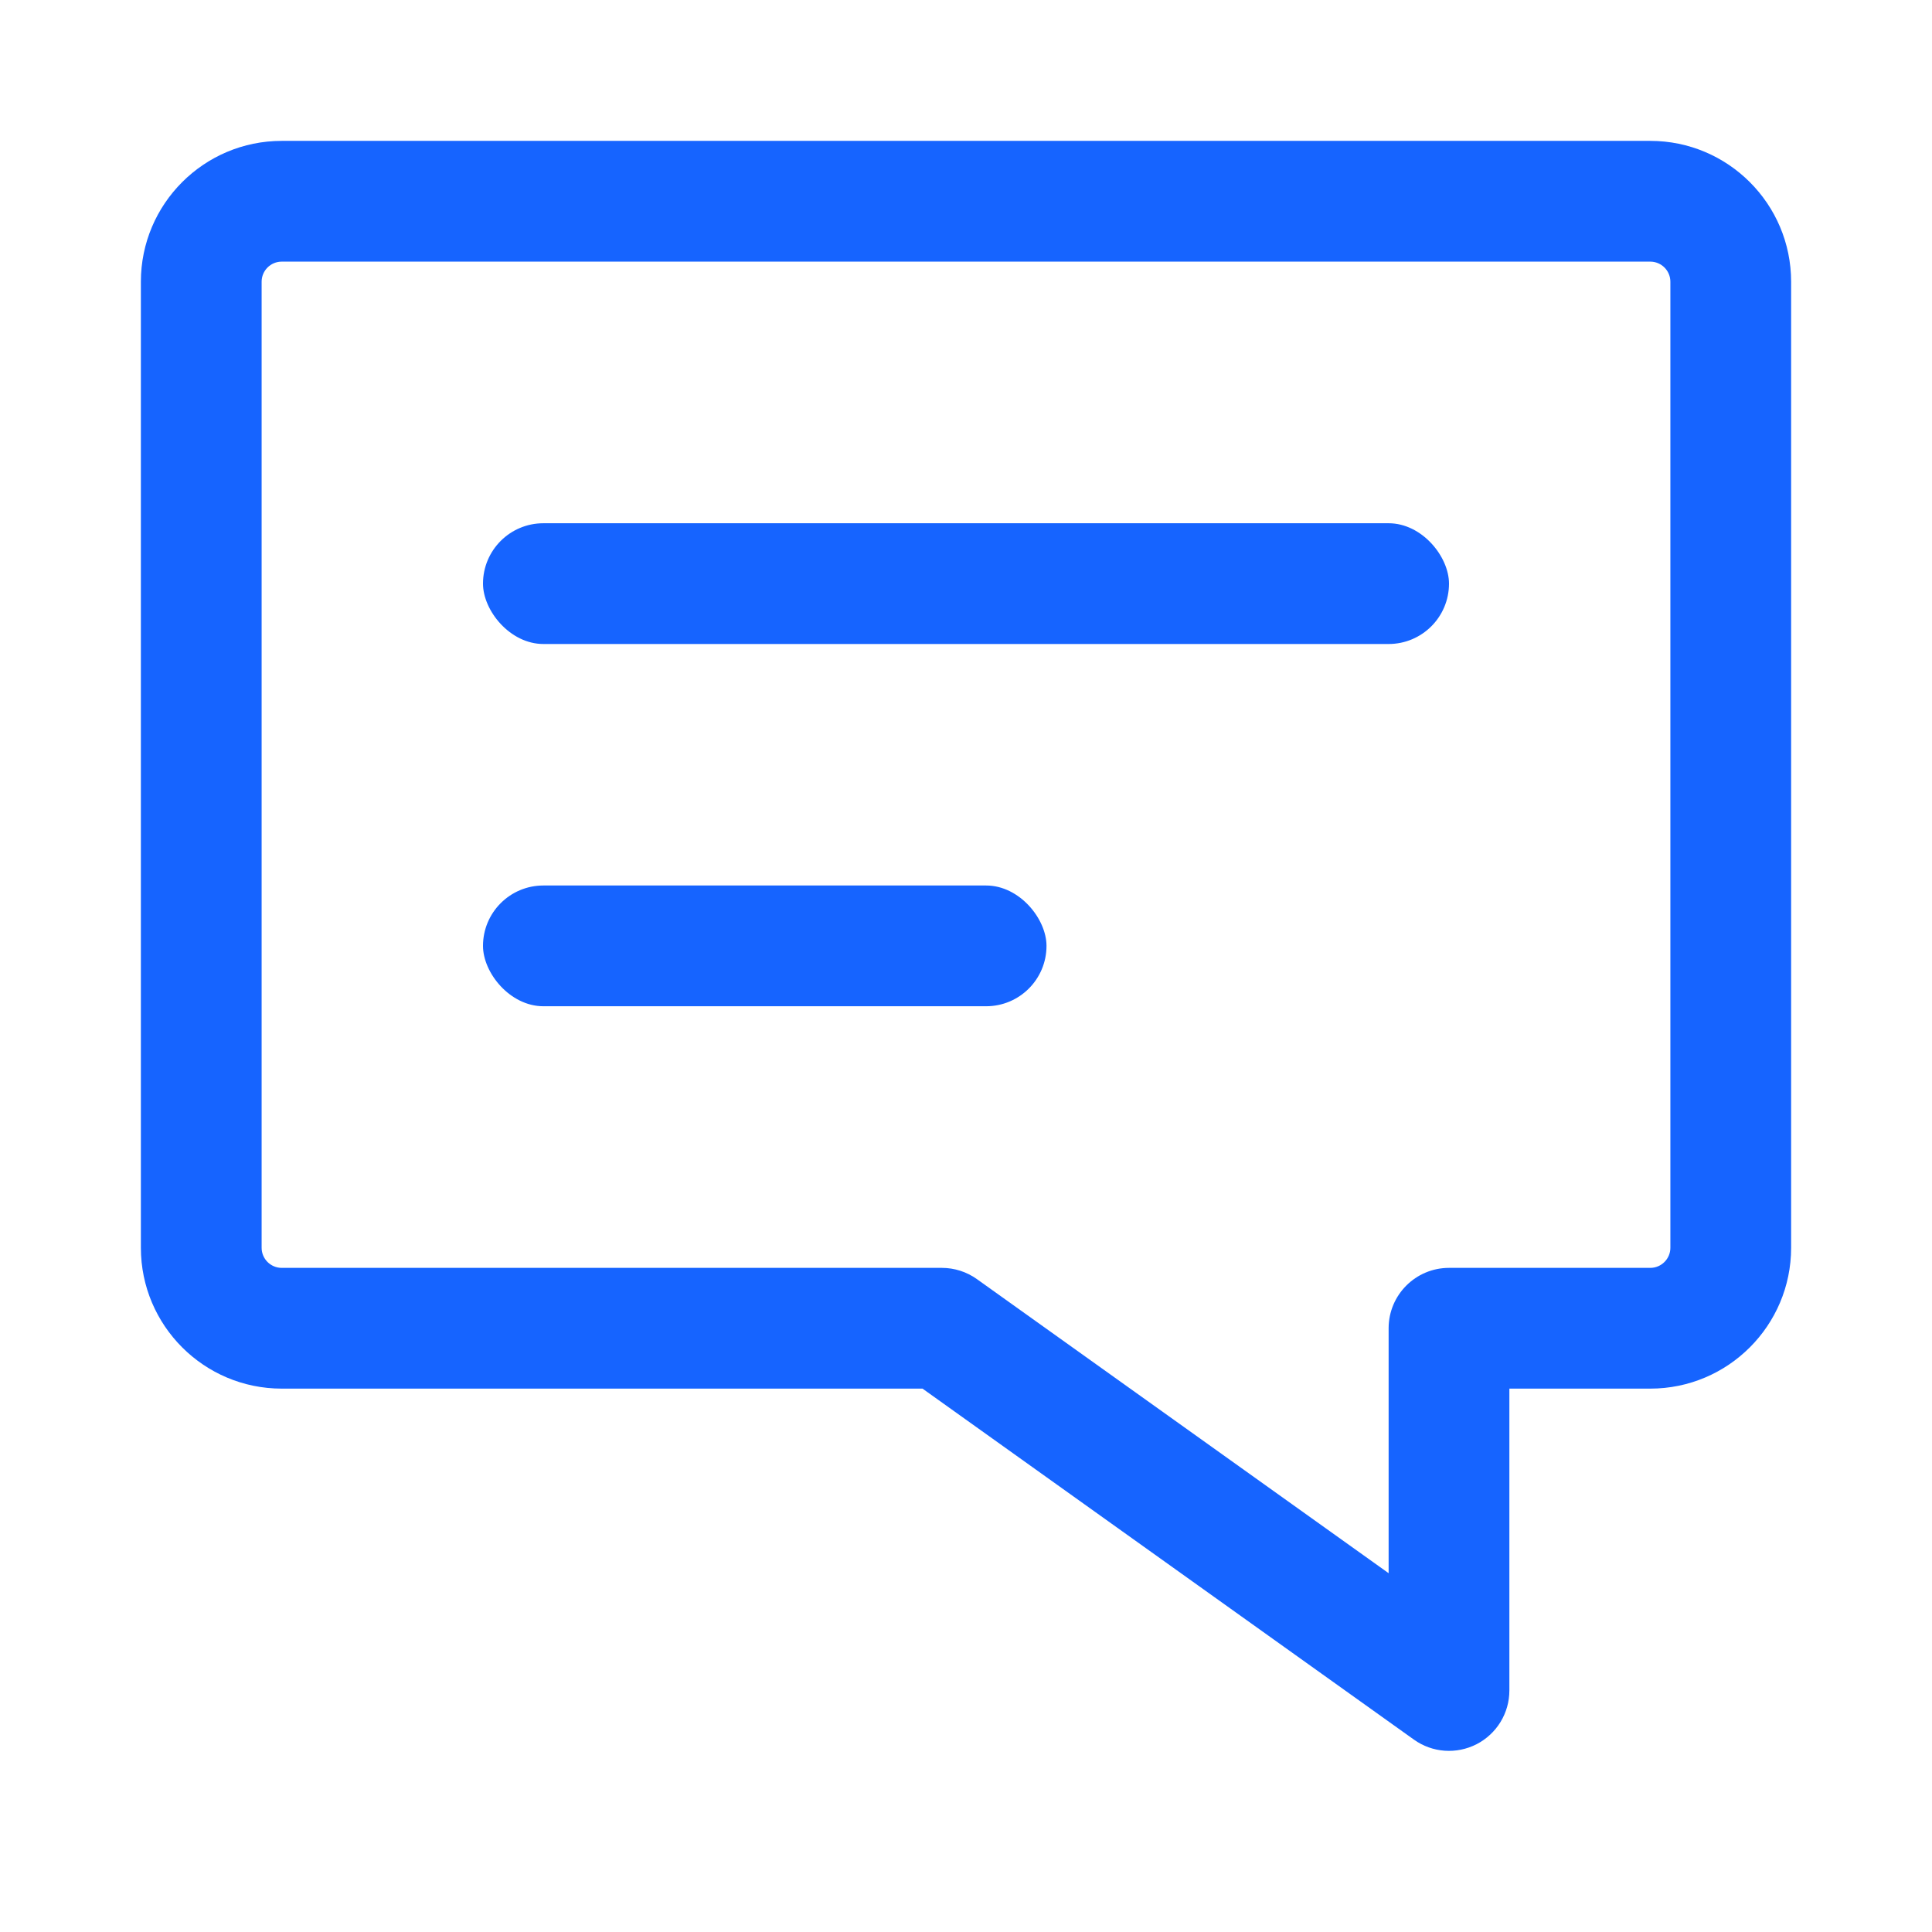 <svg width="24" height="24" viewBox="0 0 24 24" fill="none" xmlns="http://www.w3.org/2000/svg">
<path d="M11.7 16.5L12.136 15.89C12.009 15.799 11.856 15.75 11.7 15.75V16.5ZM18 21L17.564 21.61C17.793 21.774 18.093 21.795 18.343 21.667C18.593 21.538 18.75 21.281 18.75 21H18ZM18 16.5V15.75C17.586 15.75 17.25 16.086 17.25 16.5H18ZM3.25 3.5C3.25 3.362 3.362 3.25 3.5 3.25V1.75C2.534 1.75 1.75 2.534 1.75 3.5H3.25ZM3.25 15.5V3.5H1.75V15.5H3.25ZM3.5 15.75C3.362 15.75 3.25 15.638 3.25 15.5H1.75C1.75 16.466 2.534 17.25 3.5 17.25V15.75ZM11.7 15.75H3.5V17.25H11.7V15.75ZM11.264 17.11L17.564 21.61L18.436 20.39L12.136 15.89L11.264 17.11ZM18.75 21V16.5H17.25V21H18.75ZM20.5 15.75H18V17.25H20.5V15.75ZM20.75 15.5C20.75 15.638 20.638 15.75 20.5 15.75V17.25C21.466 17.25 22.25 16.466 22.25 15.5H20.75ZM20.75 3.5V15.5H22.25V3.5H20.75ZM20.5 3.25C20.638 3.25 20.75 3.362 20.75 3.5H22.25C22.25 2.534 21.466 1.75 20.5 1.75V3.25ZM3.5 3.25H20.5V1.75H3.5V3.25Z" fill="#1664FF"/>
<rect x="6" y="6.5" width="12" height="1.5" rx="0.75" fill="#1664FF"/>
<rect x="6" y="11" width="7" height="1.5" rx="0.75" fill="#1664FF"/>
</svg>
